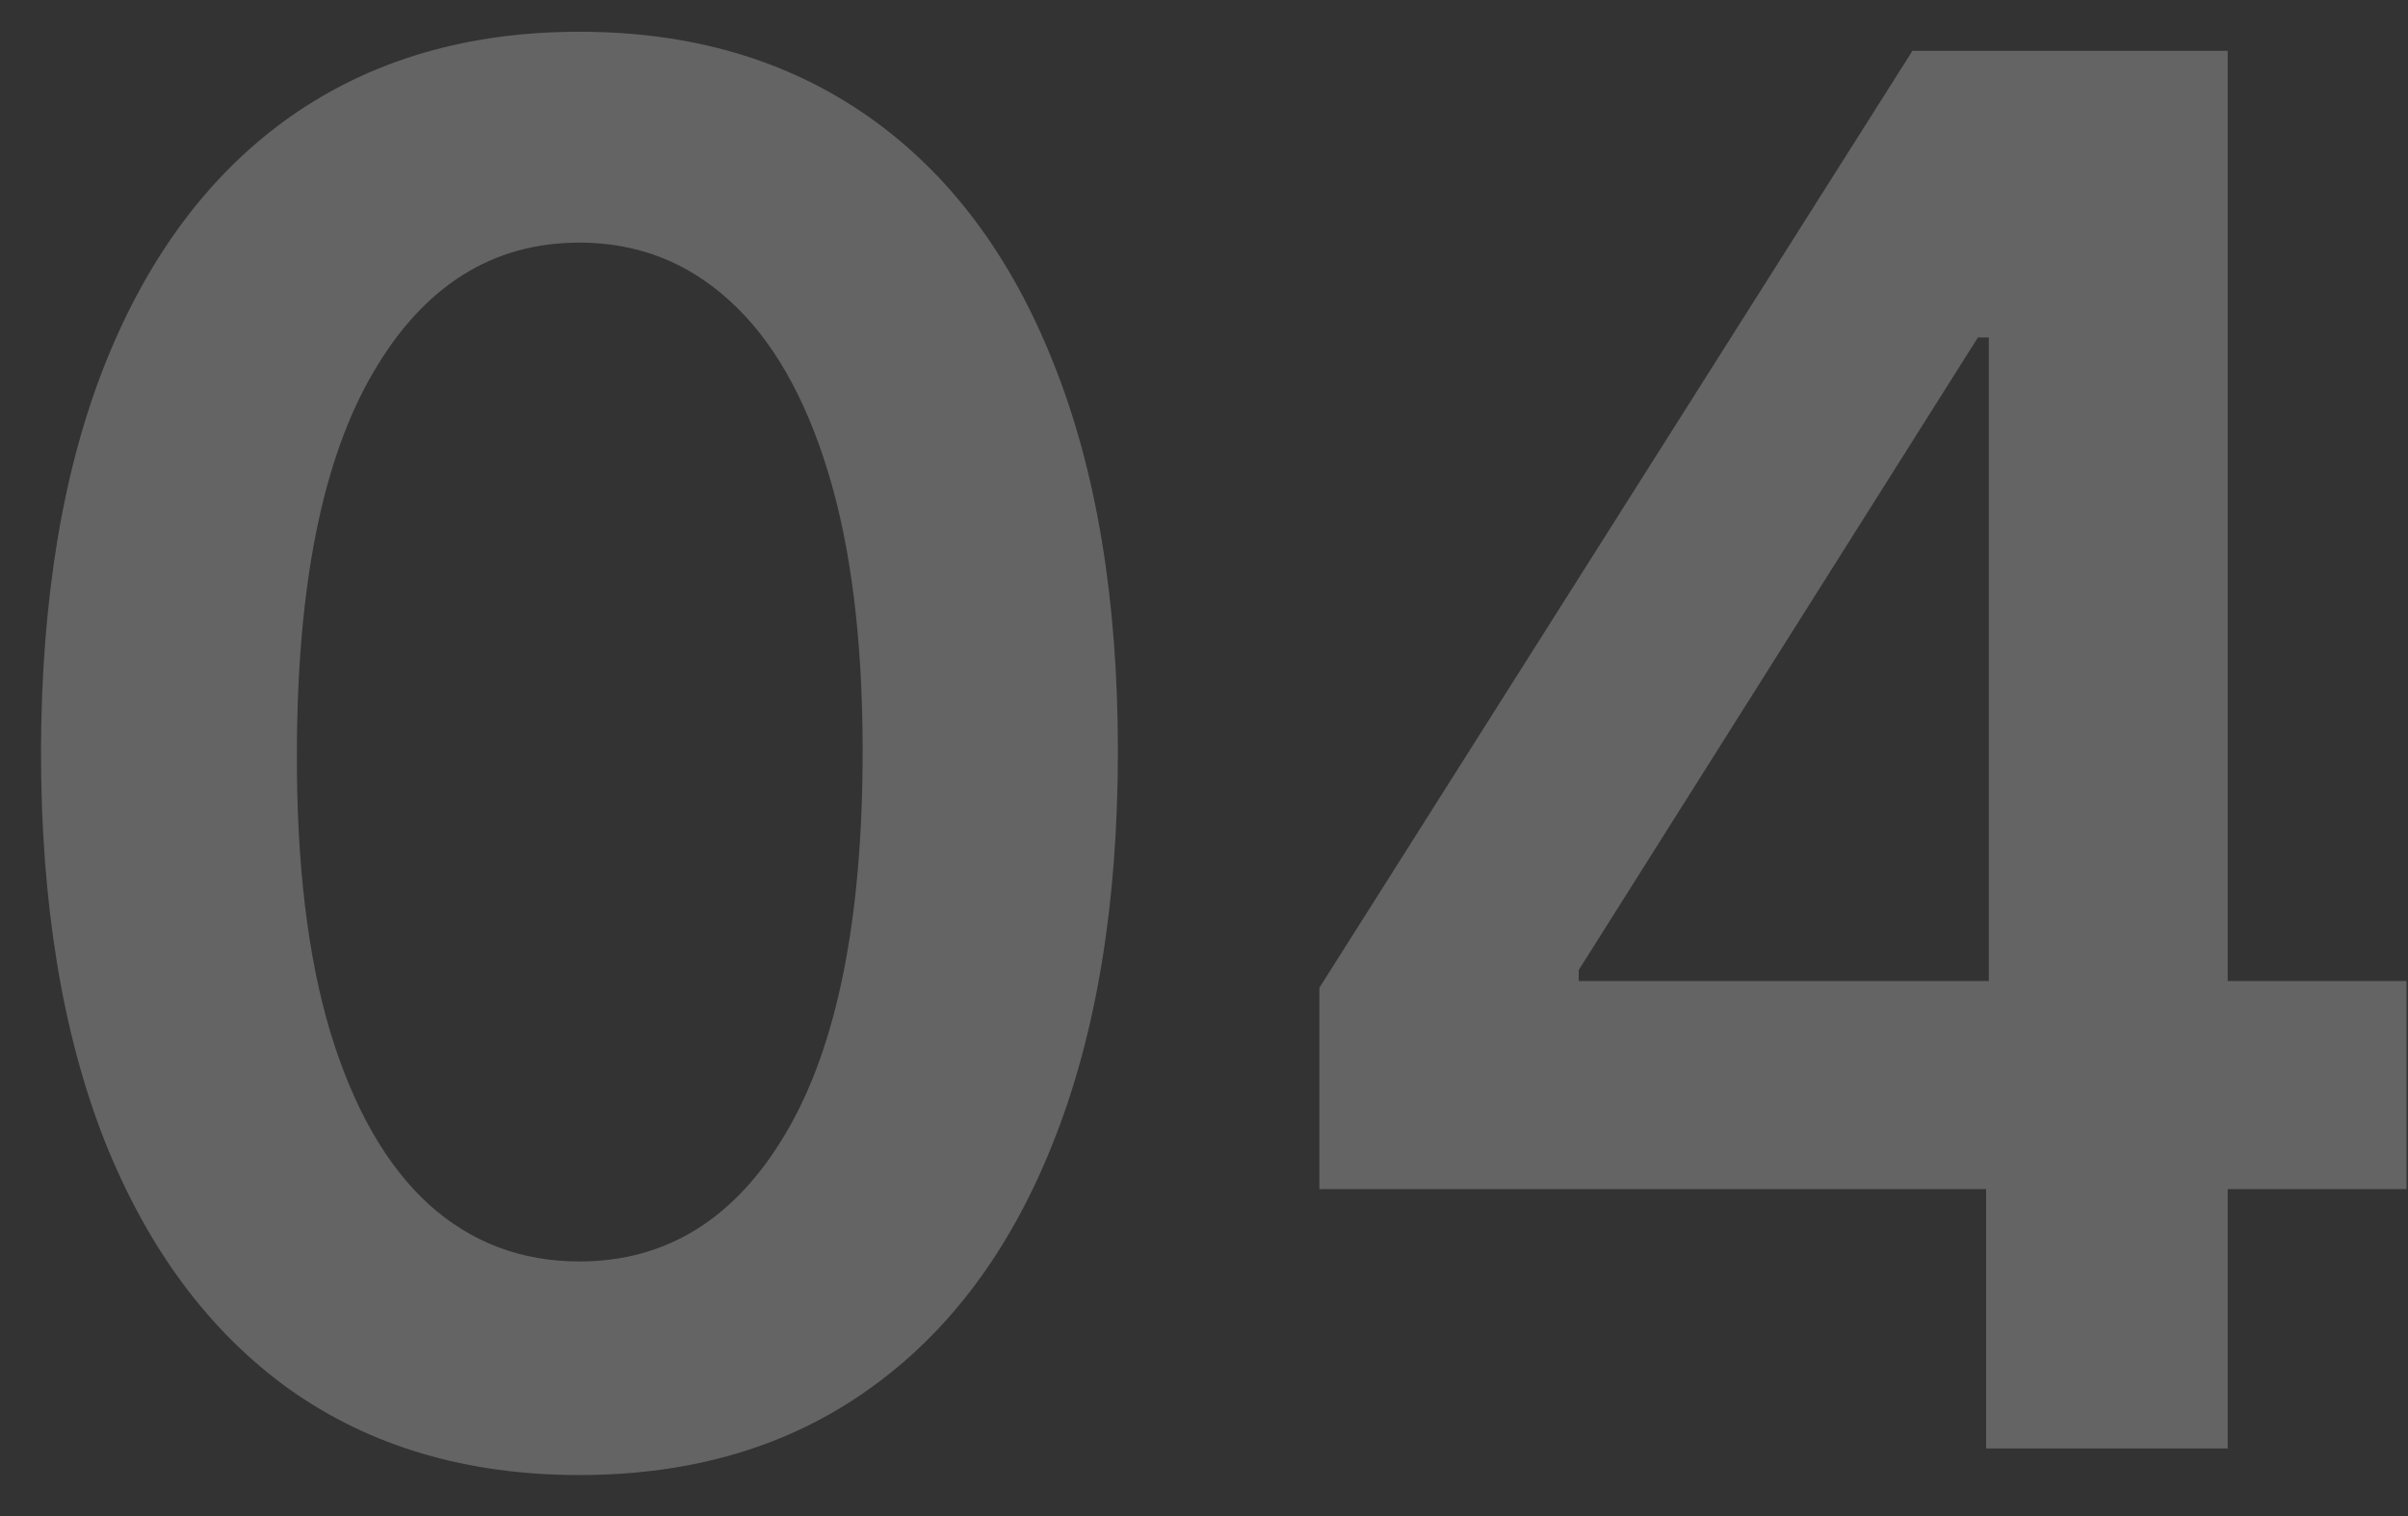 <?xml version="1.0" encoding="UTF-8"?> <svg xmlns="http://www.w3.org/2000/svg" width="54" height="34" viewBox="0 0 54 34" fill="none"><rect x="0" y="0" width="54" height="34" fill="#333333" stroke="none"/><path d="M12.994 33.08C10.473 33.08 8.311 32.443 6.505 31.167C4.709 29.882 3.326 28.03 2.357 25.612C1.398 23.184 0.919 20.261 0.919 16.843C0.929 13.425 1.413 10.517 2.373 8.119C3.342 5.711 4.724 3.875 6.52 2.61C8.326 1.345 10.484 0.712 12.994 0.712C15.504 0.712 17.661 1.345 19.467 2.61C21.273 3.875 22.656 5.711 23.615 8.119C24.584 10.527 25.069 13.435 25.069 16.843C25.069 20.271 24.584 23.199 23.615 25.627C22.656 28.045 21.273 29.892 19.467 31.167C17.672 32.443 15.514 33.08 12.994 33.08ZM12.994 28.29C14.953 28.29 16.498 27.326 17.631 25.398C18.773 23.459 19.345 20.607 19.345 16.843C19.345 14.353 19.085 12.262 18.564 10.568C18.044 8.874 17.309 7.599 16.36 6.742C15.412 5.875 14.289 5.441 12.994 5.441C11.045 5.441 9.504 6.41 8.372 8.349C7.239 10.277 6.668 13.108 6.658 16.843C6.647 19.342 6.897 21.444 7.408 23.148C7.928 24.852 8.663 26.137 9.611 27.005C10.56 27.862 11.688 28.29 12.994 28.29ZM29.587 26.668V22.153L42.886 1.141H46.651V7.568H44.355L35.403 21.755V22H53.967V26.668H29.587ZM44.539 32.483V25.291L44.6 23.27V1.141H49.957V32.483H44.539Z" fill="white" fill-opacity="0.24"></path></svg> 